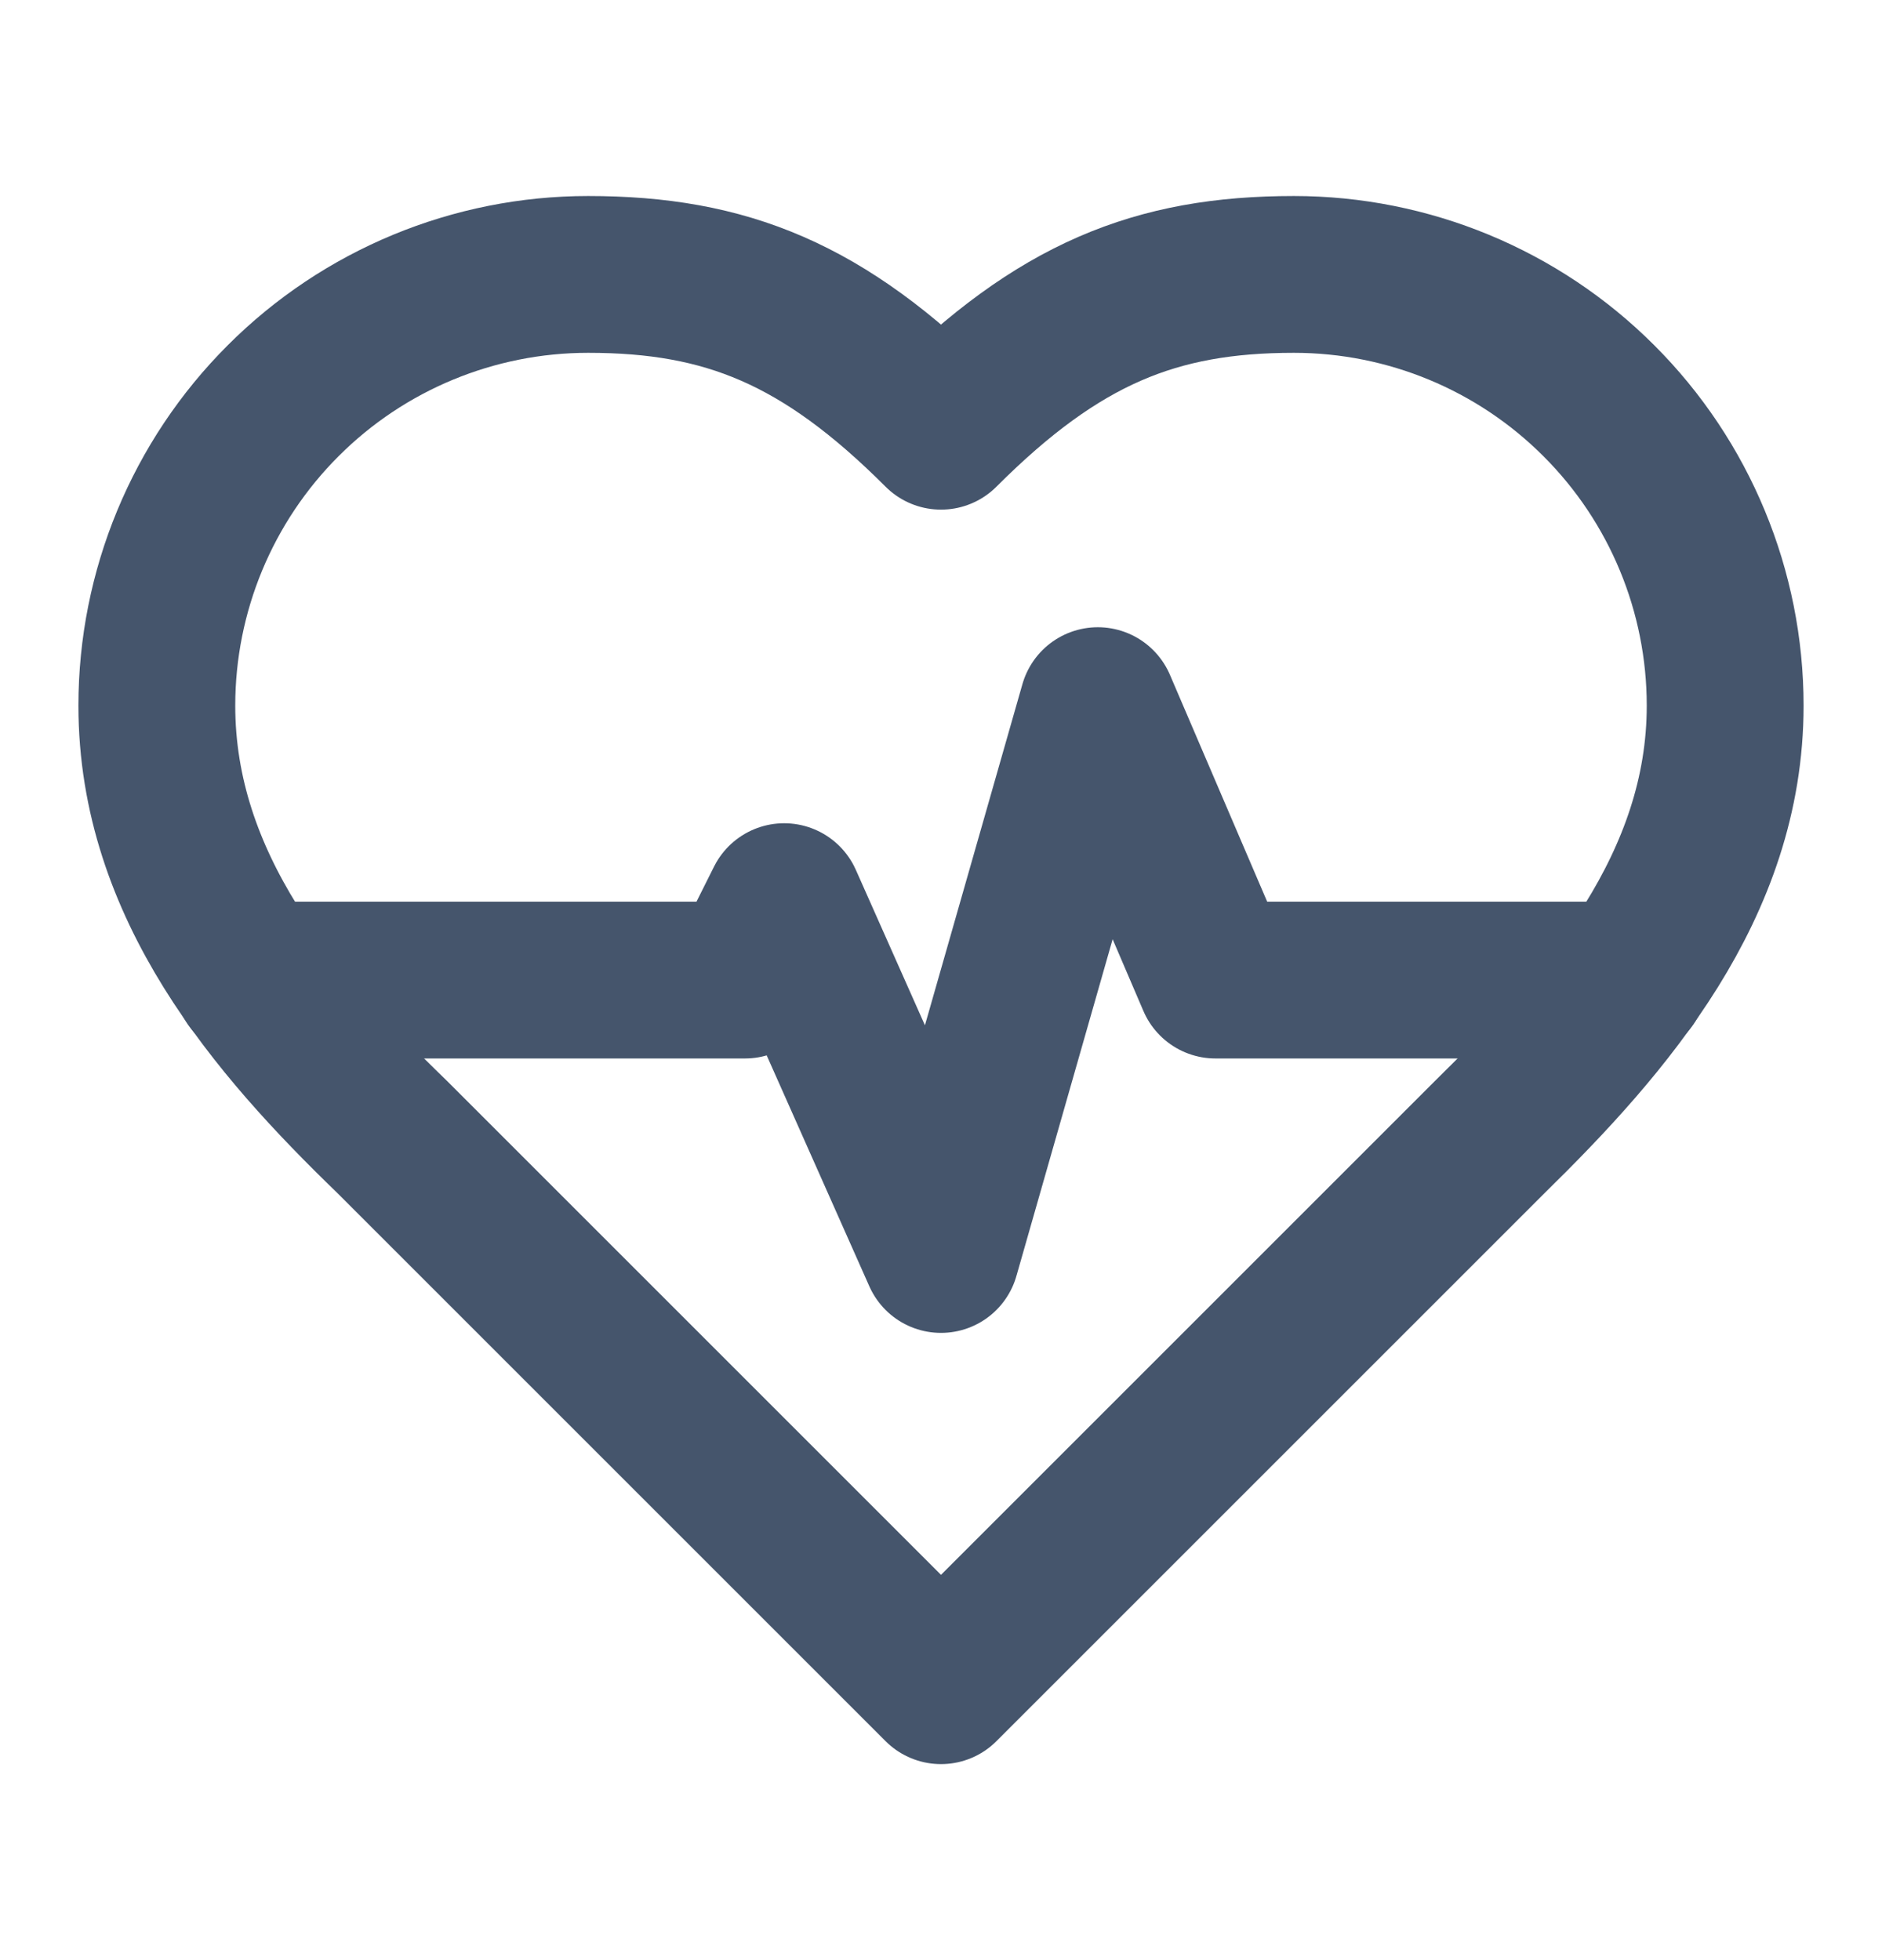 <svg width="24" height="25" viewBox="0 0 24 25" fill="none" xmlns="http://www.w3.org/2000/svg">
<path d="M19 14.5C20.49 13.04 22 11.29 22 9C22 7.541 21.421 6.142 20.389 5.111C19.358 4.079 17.959 3.5 16.5 3.5C14.74 3.5 13.5 4 12 5.5C10.5 4 9.26 3.5 7.5 3.5C6.041 3.5 4.642 4.079 3.611 5.111C2.579 6.142 2 7.541 2 9C2 11.3 3.5 13.05 5 14.5L12 21.5L19 14.5Z" stroke="#45556C" stroke-width="2" stroke-linecap="round" stroke-linejoin="round"/>
<path d="M3.22 12.5H9.5L10 11.5L12 16L14 9L15.5 12.5H20.77" stroke="#45556C" stroke-width="2" stroke-linecap="round" stroke-linejoin="round"/>
</svg>
